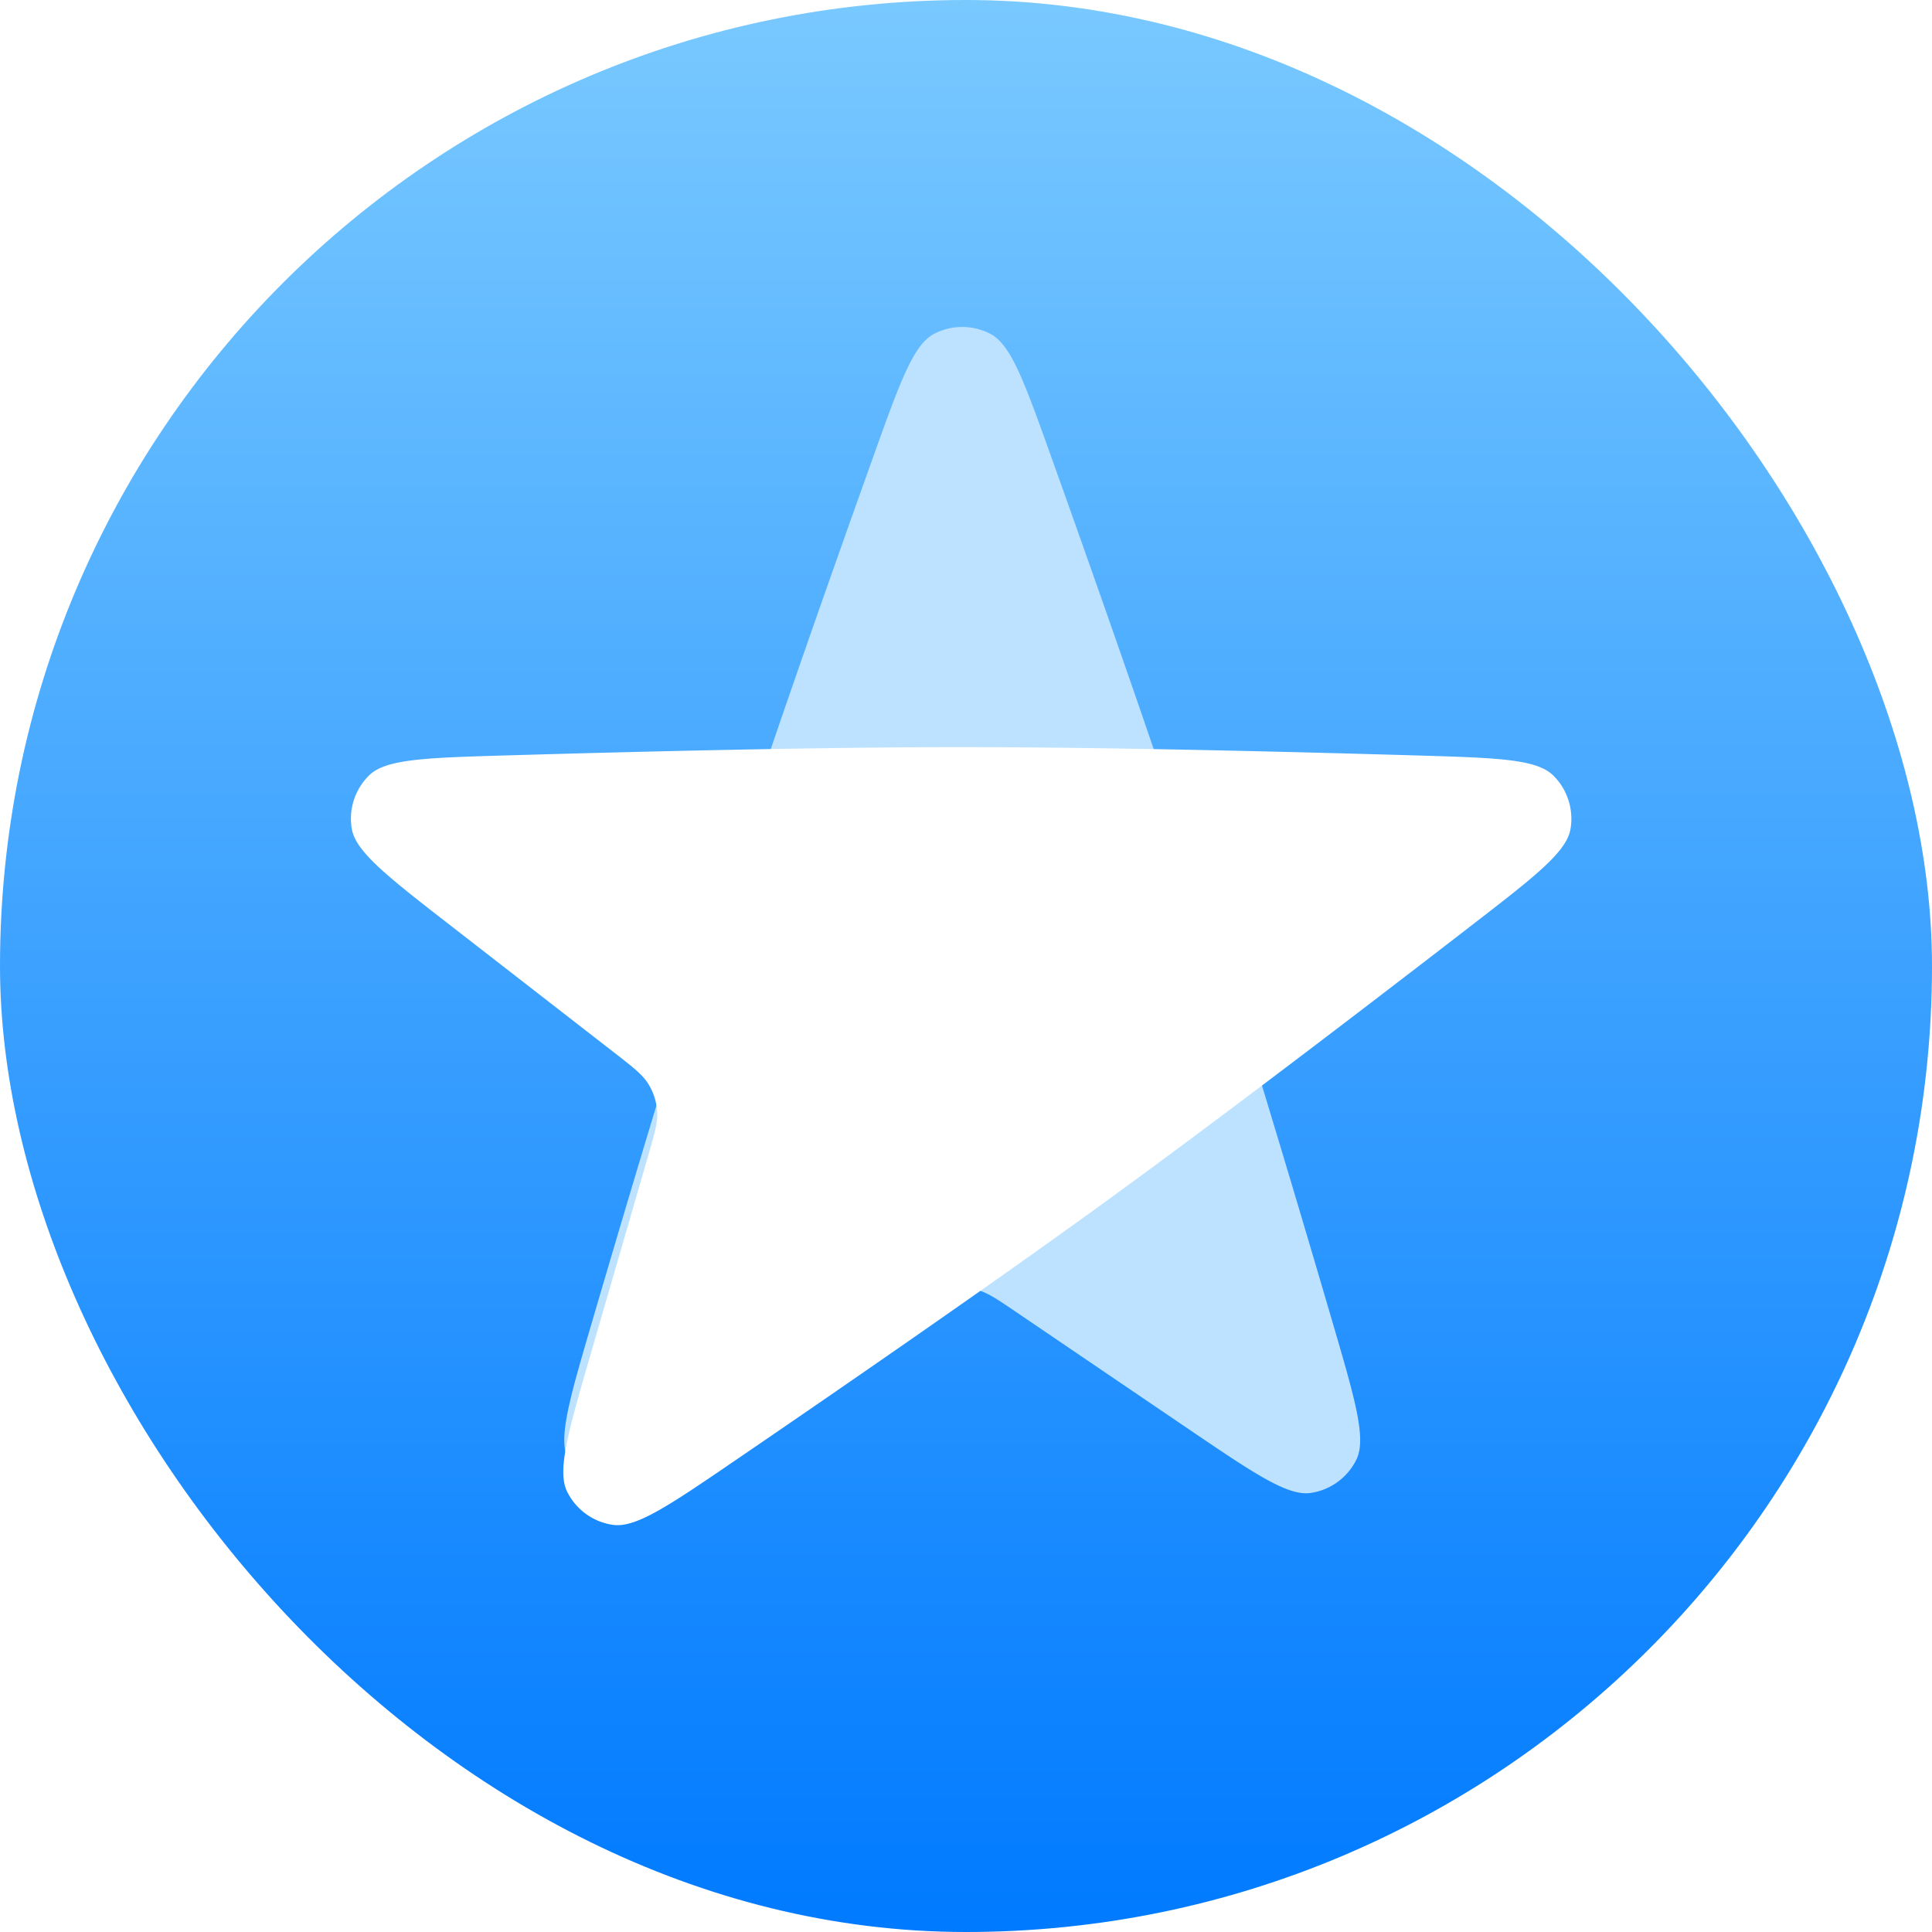 <svg viewBox="0 0 512 512" xmlns="http://www.w3.org/2000/svg"><rect width="512" height="512" rx="256" fill="url(#a)"/><path d="M231.349 121.249c7.11-19.877 10.665-29.815 16.108-32.725 4.674-2.499 10.412-2.499 15.086 0 5.443 2.91 8.998 12.848 16.108 32.725 12.767 35.691 28.173 79.568 39.442 114.251 11.192 34.447 24.415 78.63 35.029 114.872 6.024 20.569 9.036 30.853 6.35 36.403a16.06 16.06 0 0 1-12.182 8.875c-6.106.856-15.009-5.188-32.815-17.276l-45.096-30.613c-5.191-3.524-7.786-5.286-10.598-5.97a16.006 16.006 0 0 0-7.562 0c-2.811.684-5.407 2.446-10.597 5.97l-45.097 30.613c-17.806 12.088-26.709 18.132-32.815 17.276a16.057 16.057 0 0 1-12.181-8.875c-2.686-5.55.326-15.834 6.349-36.403 10.614-36.242 23.837-80.425 35.03-114.872 11.269-34.683 26.674-78.56 39.441-114.251Z" fill="#BDE2FF"/><g filter="url(#b)"><path d="M375.423 192.205c21.101.62 31.652.93 36.102 5.208 3.82 3.673 5.593 9.13 4.661 14.347-1.085 6.076-9.439 12.529-26.145 25.433-30 23.171-66.968 51.381-96.471 72.816-29.303 21.29-67.238 47.519-98.426 68.812-17.7 12.085-26.55 18.128-32.659 17.289a16.062 16.062 0 0 1-12.205-8.843c-2.7-5.543.296-15.878 6.29-36.548l15.18-52.349c1.747-6.026 2.621-9.038 2.402-11.924a15.99 15.99 0 0 0-2.337-7.191c-1.519-2.463-3.996-4.387-8.952-8.235l-43.051-33.429c-16.998-13.199-25.497-19.799-26.57-25.87a16.06 16.06 0 0 1 4.676-14.328c4.449-4.27 15.16-4.583 36.584-5.21 37.747-1.105 83.854-2.183 120.074-2.183 36.468 0 82.958 1.093 120.847 2.205Z" fill="#fff"/></g><defs><linearGradient id="a" x1="256" y1="0" x2="256" y2="512" gradientUnits="userSpaceOnUse"><stop stop-color="#79C9FF"/><stop offset="1" stop-color="#007AFF"/></linearGradient><filter id="b" x="69" y="174" width="371.431" height="254.186" filterUnits="userSpaceOnUse" color-interpolation-filters="sRGB"><feFlood flood-opacity="0" result="BackgroundImageFix"/><feColorMatrix in="SourceAlpha" values="0 0 0 0 0 0 0 0 0 0 0 0 0 0 0 0 0 0 127 0" result="hardAlpha"/><feOffset dy="8"/><feGaussianBlur stdDeviation="12"/><feComposite in2="hardAlpha" operator="out"/><feColorMatrix values="0 0 0 0 0.063 0 0 0 0 0.109 0 0 0 0 0.179 0 0 0 0.05 0"/><feBlend in2="BackgroundImageFix" result="dropShadow"/><feBlend in="SourceGraphic" in2="dropShadow" result="shape"/></filter></defs></svg>